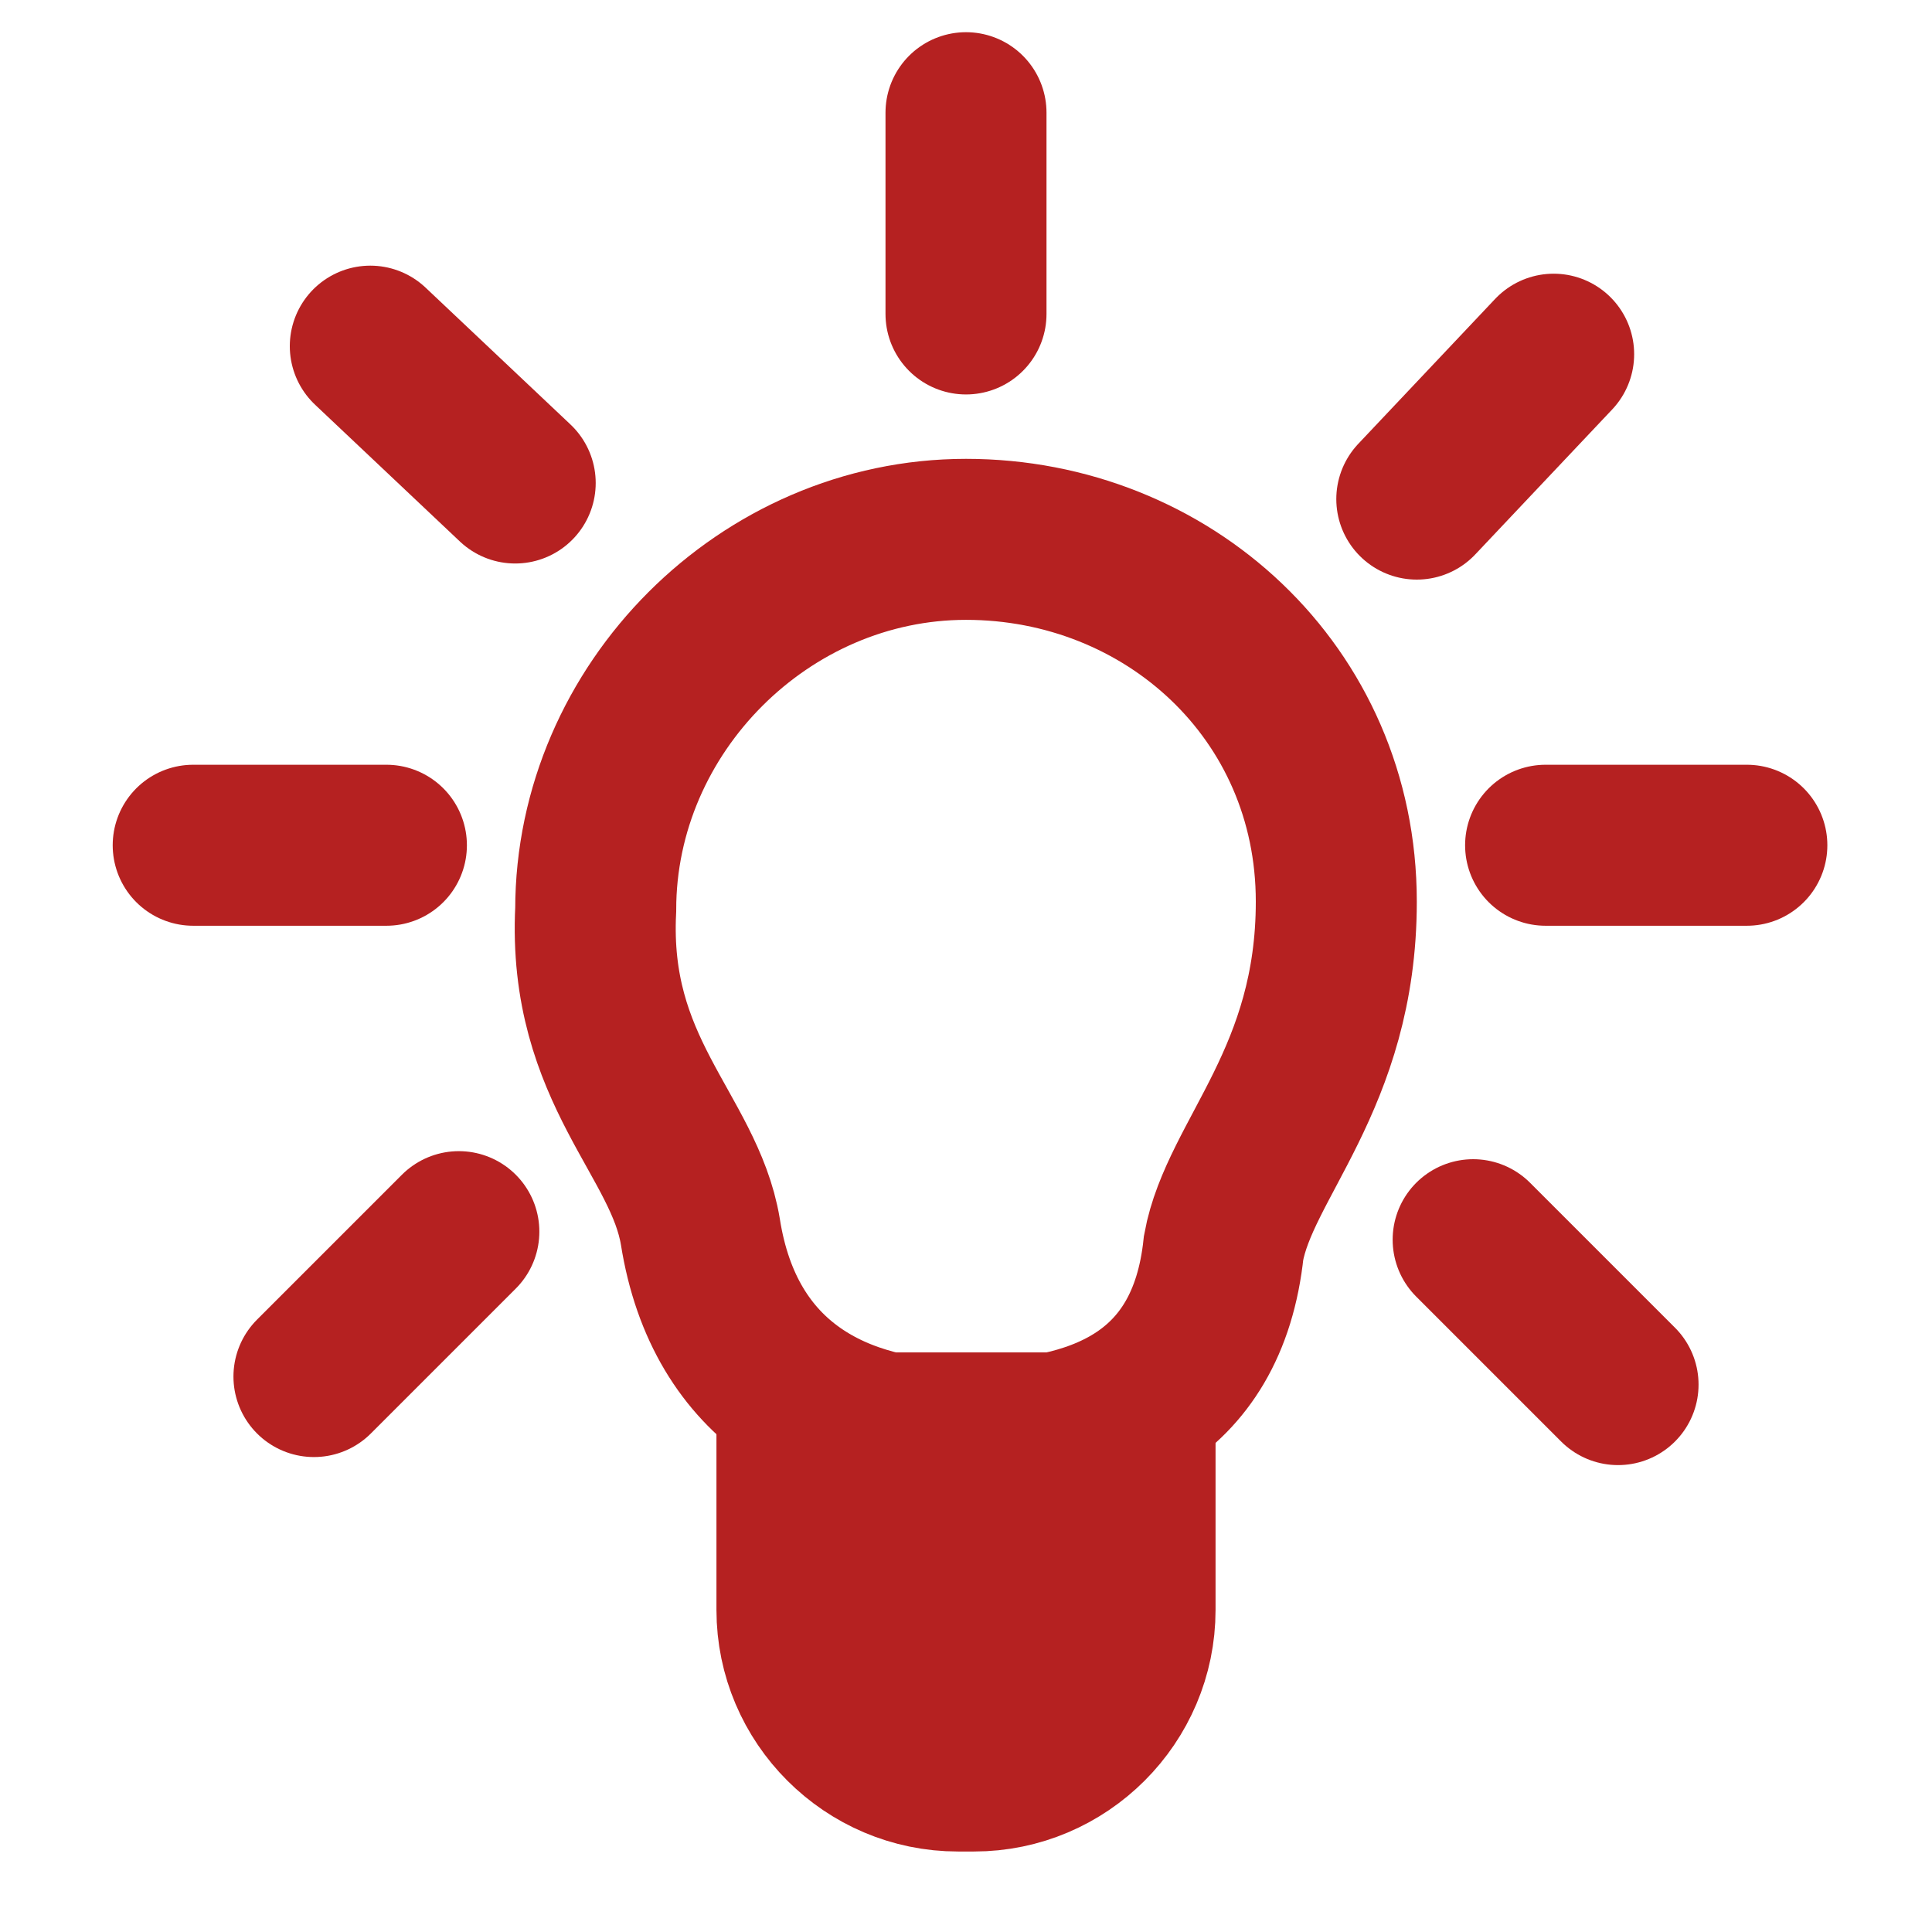 <?xml version="1.0" encoding="utf-8"?>
<!-- Generator: Adobe Illustrator 27.8.1, SVG Export Plug-In . SVG Version: 6.00 Build 0)  -->
<svg version="1.1" id="Vrstva_1" xmlns="http://www.w3.org/2000/svg" xmlns:xlink="http://www.w3.org/1999/xlink" x="0px" y="0px"
	 viewBox="0 0 24 24" style="enable-background:new 0 0 24 24;" xml:space="preserve">
<style type="text/css">
	.st0{fill:none;stroke:#B52020;stroke-width:2;stroke-miterlimit:10;}
	.st1{fill:#B52121;}
	.st2{fill:none;stroke:#B52121;stroke-width:2;stroke-linecap:round;stroke-miterlimit:10;}
	.st3{fill:#FFFFFF;}
	.st4{fill:none;stroke:#B52121;stroke-width:2;stroke-miterlimit:10;}
	.st5{fill:none;stroke:#B52121;stroke-width:2;stroke-linecap:square;stroke-miterlimit:10;}
	.st6{fill:none;stroke:#FFFFFF;stroke-miterlimit:10;}
	.st7{fill:#606060;}
	.st8{fill:#FFFFFF;stroke:#B52121;stroke-width:2;stroke-miterlimit:10;}
	.st9{fill:#B52121;stroke:#B52121;stroke-width:2;stroke-miterlimit:10;}
	.st10{fill:#FFFFFF;stroke:#B52121;stroke-width:2;stroke-linecap:round;stroke-miterlimit:10;}
	.st11{fill:#B52121;stroke:#B52121;stroke-miterlimit:10;}
	.st12{fill:none;stroke:#B52121;stroke-linecap:round;stroke-miterlimit:10;}
	.st13{fill-rule:evenodd;clip-rule:evenodd;fill:#B42121;}
</style>
<path class="st4" d="M16.6,11.2c0,2.2-1.2,3.2-1.4,4.3c-0.2,1.9-1.6,2.4-3.2,2.4c-1.6,0-3-0.7-3.3-2.6c-0.2-1.2-1.4-2-1.3-4
	c0-2.5,2.1-4.6,4.6-4.6S16.6,8.6,16.6,11.2z"/>
<path class="st9" d="M12.1,22h-0.2c-1.1,0-2-0.9-2-2v-2.2h4.2V20C14.1,21.1,13.2,22,12.1,22z"/>
<line class="st2" x1="12" y1="1.4" x2="12" y2="3.9"/>
<line class="st2" x1="21.7" y1="10.5" x2="19.2" y2="10.5"/>
<line class="st2" x1="4.8" y1="10.5" x2="2.4" y2="10.5"/>
<line class="st2" x1="6.4" y1="6" x2="4.6" y2="4.3"/>
<line class="st2" x1="17.6" y1="6.2" x2="19.3" y2="4.4"/>
<line class="st2" x1="18.3" y1="15.4" x2="20.1" y2="17.2"/>
<line class="st2" x1="5.7" y1="15.3" x2="3.9" y2="17.1"/>
</svg>

